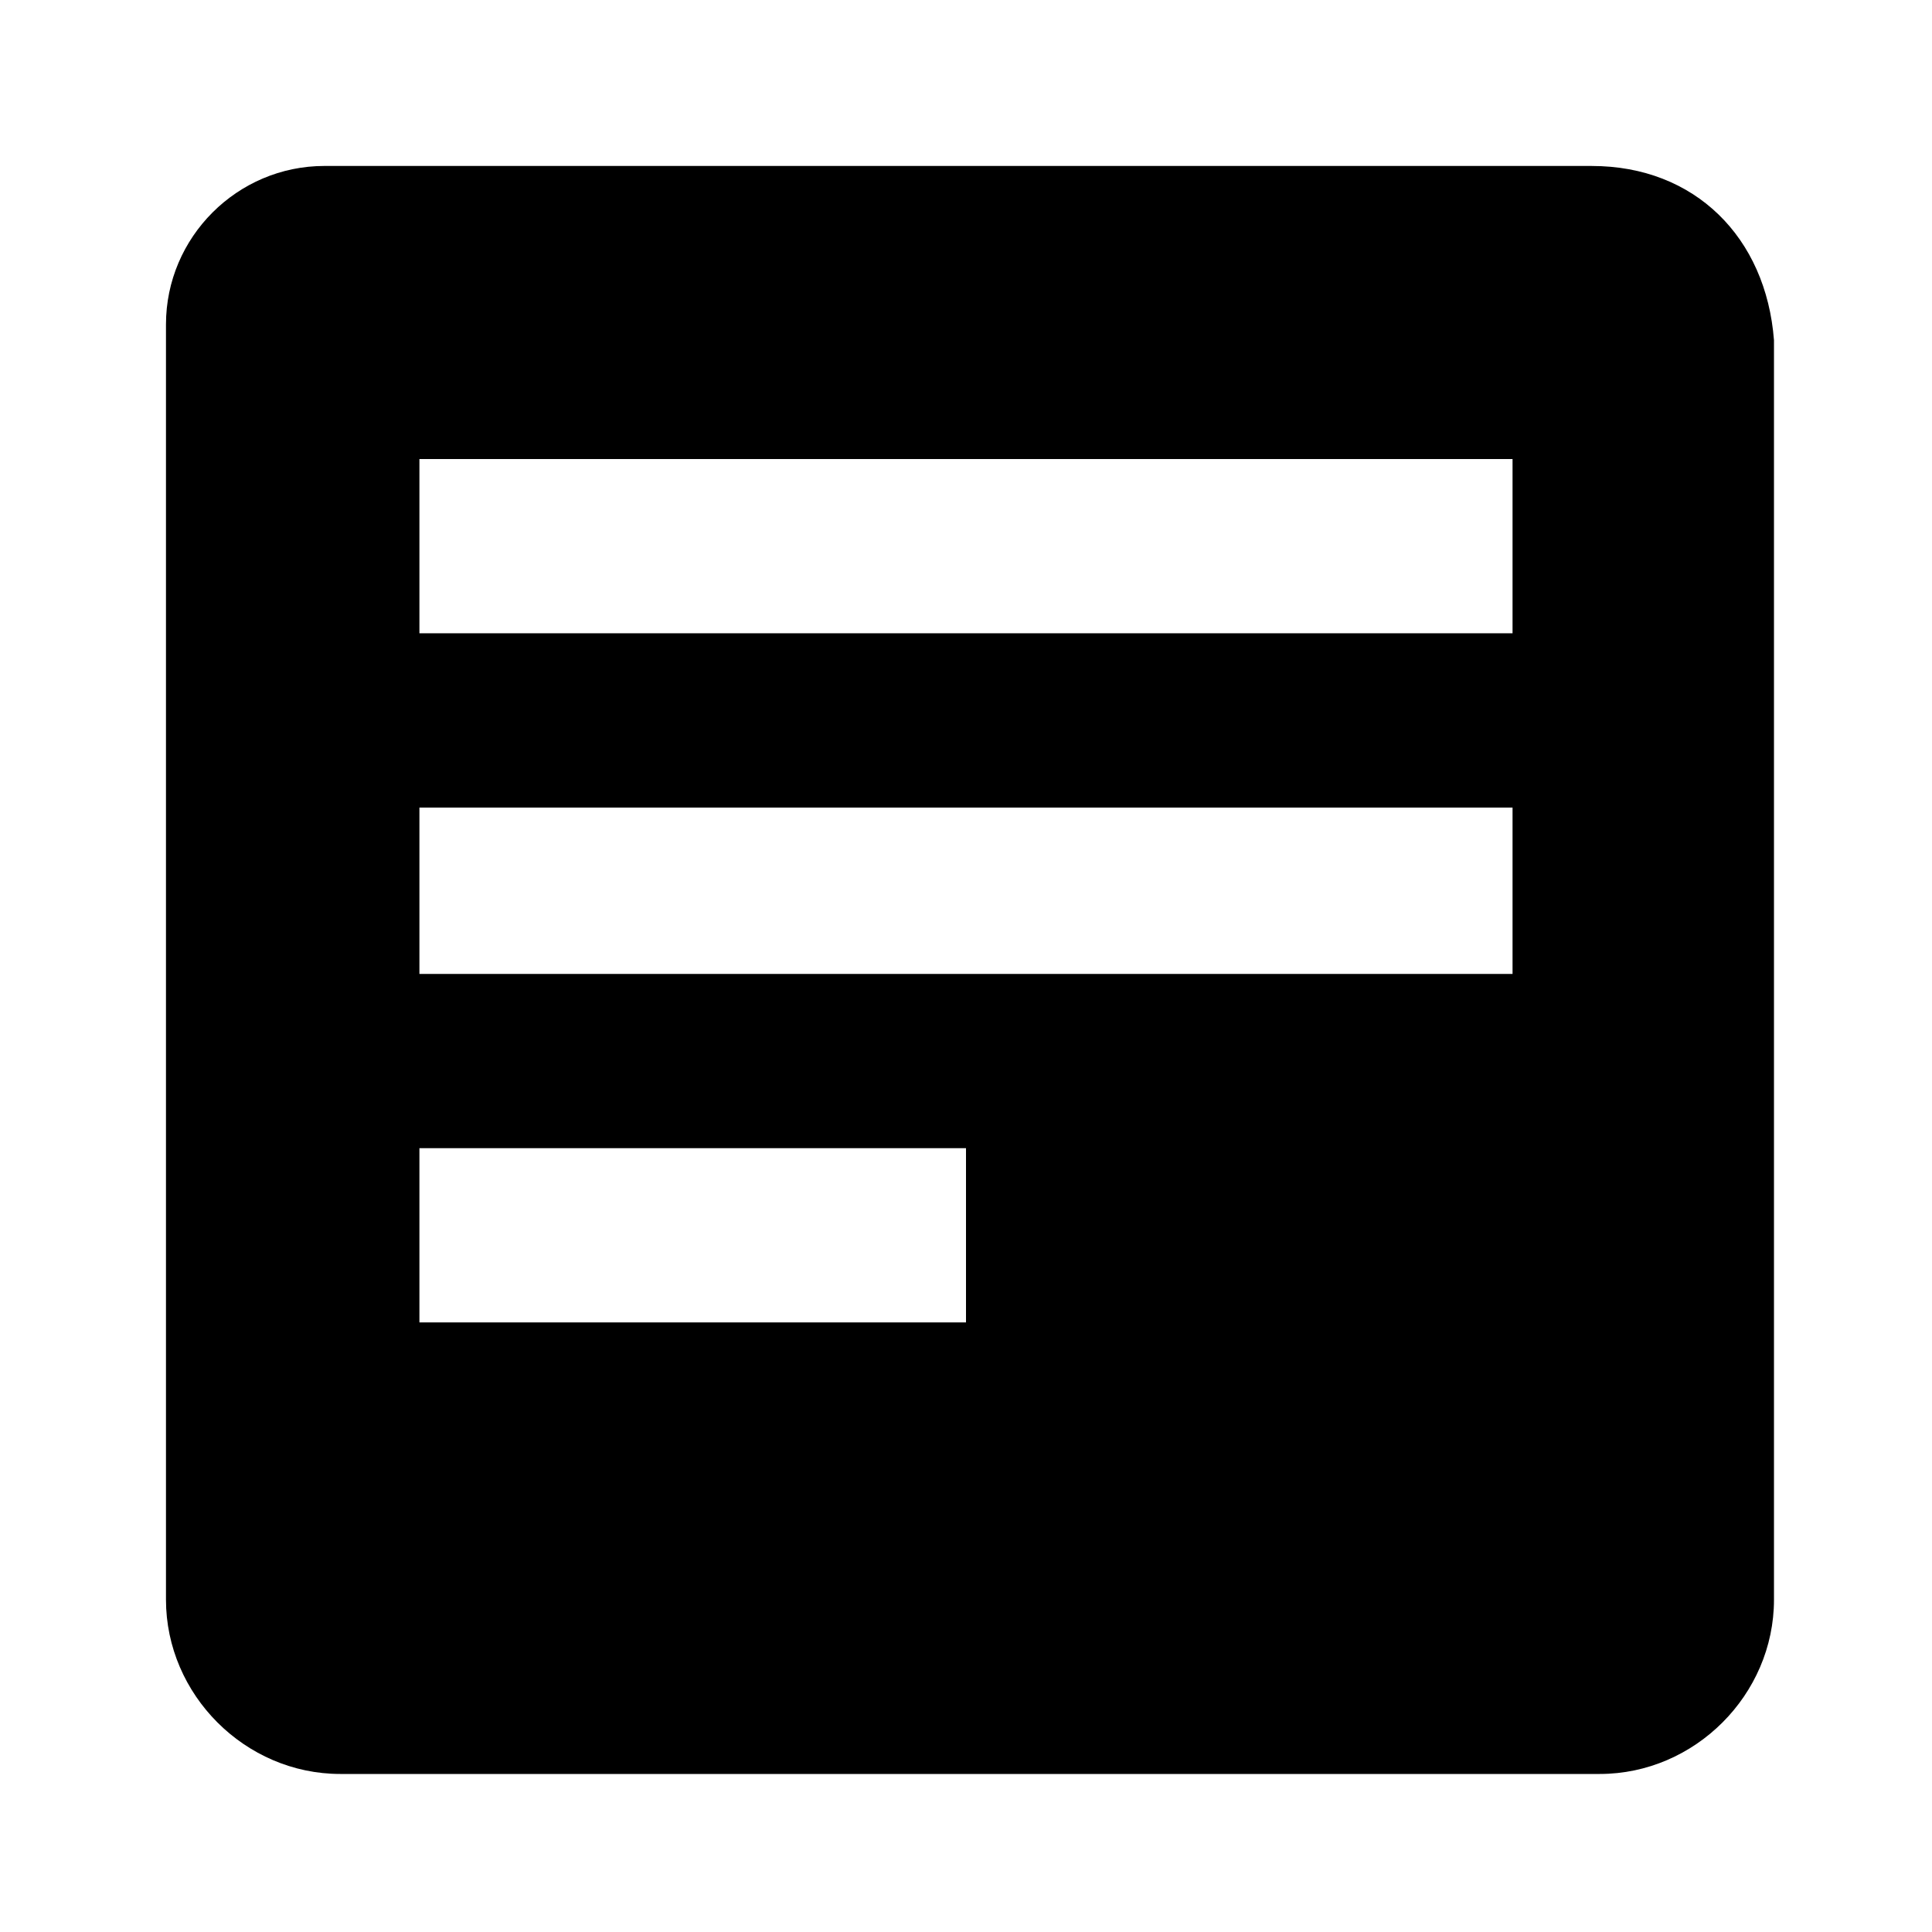 <?xml version="1.0" encoding="UTF-8"?>
<!-- Uploaded to: ICON Repo, www.svgrepo.com, Generator: ICON Repo Mixer Tools -->
<svg fill="#000000" width="800px" height="800px" version="1.1" viewBox="144 144 512 512" xmlns="http://www.w3.org/2000/svg">
 <path d="m565.84 187.98h-335.87c-23.09 0-41.984 18.895-41.984 41.984v337.97c0 25.191 20.992 46.184 46.184 46.184h333.77c25.191 0 46.184-20.992 46.184-46.184v-333.77c-2.098-27.289-20.992-46.18-48.281-46.18zm-165.84 306.48h-144.85v-46.184l144.85 0.004zm144.84-92.363h-289.69v-44.082h289.69zm0-90.266h-289.69v-46.184h289.69z"/>
</svg>